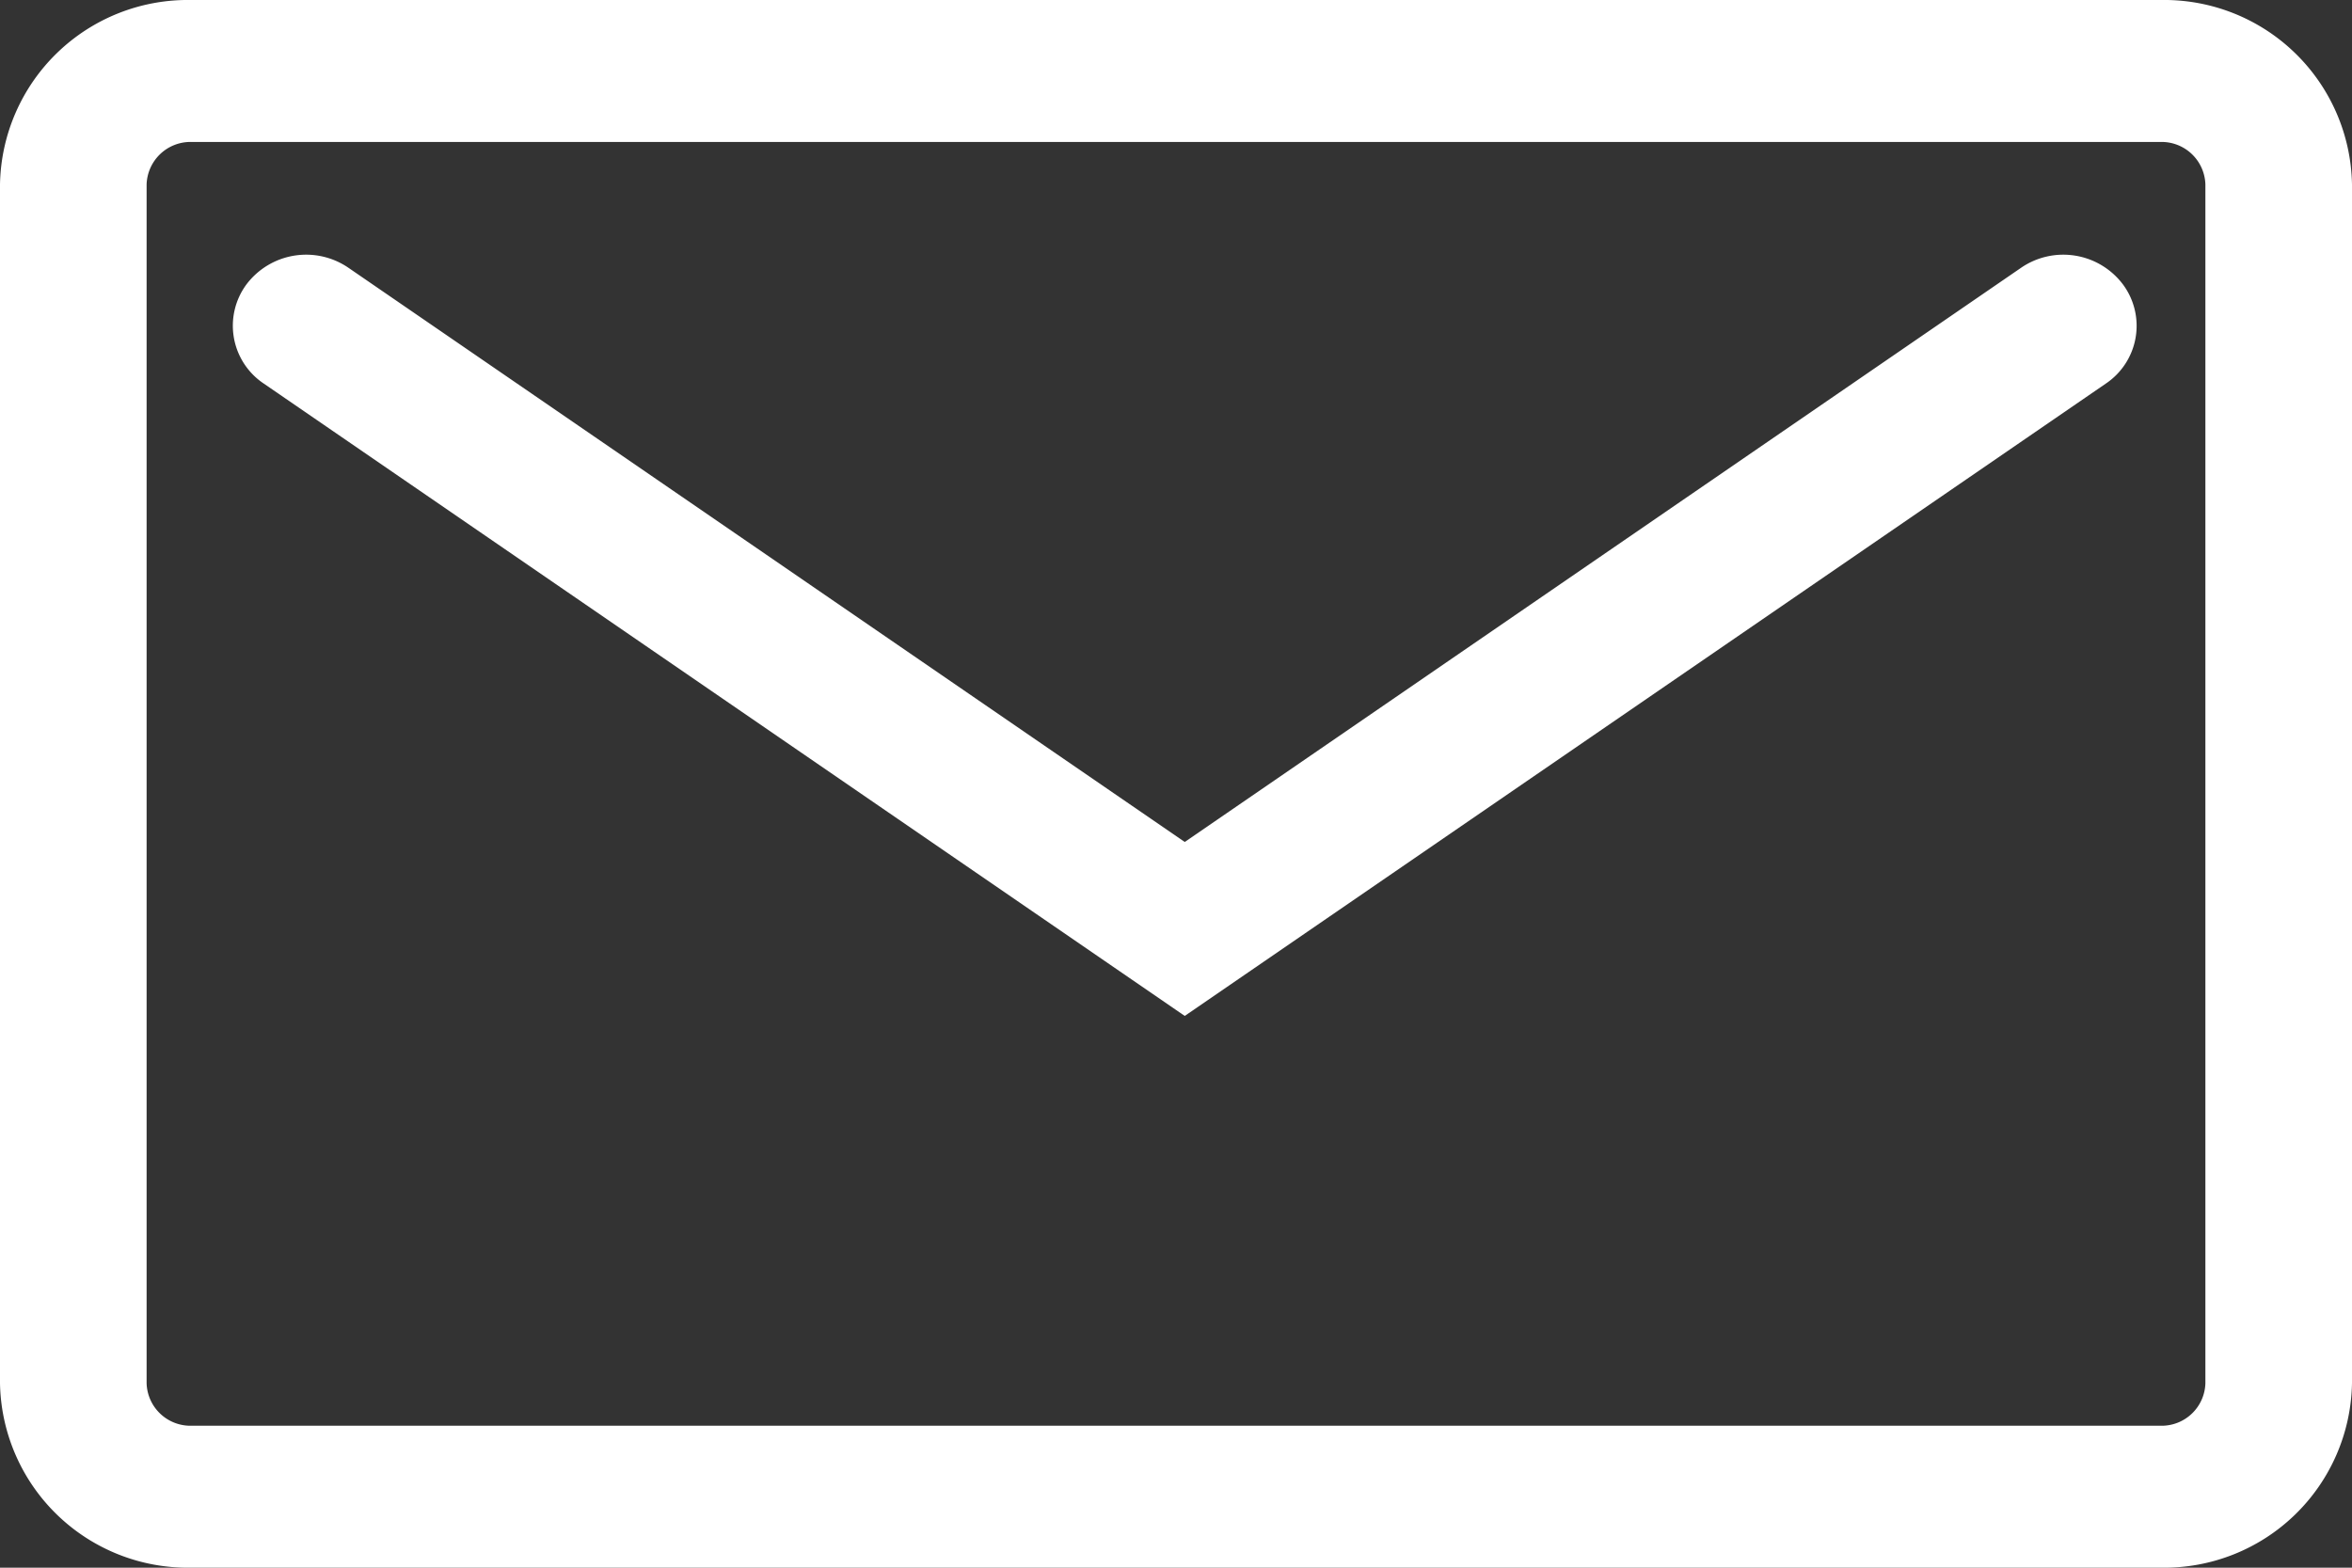 <svg xmlns="http://www.w3.org/2000/svg" viewBox="0 0 36 24">
  <rect x="0" y="0" width="36" height="24" fill="#333333" stroke="none"/>
  <defs>
    <style>
      .a {
        fill: #fff;
      }
    </style>
  </defs>
  <g>
    <path class="a" d="M33.084,24H2.917A2.875,2.875,0,0,1,0,21.175V2.825A2.875,2.875,0,0,1,2.917,0H33.084A2.875,2.875,0,0,1,36,2.825v18.35A2.875,2.875,0,0,1,33.084,24ZM2.917,2.173a.672.672,0,0,0-.673.652v18.35a.671.671,0,0,0,.673.652H33.084a.67.67,0,0,0,.672-.652V2.825a.671.671,0,0,0-.672-.652Z"/>
    <path class="a" d="M18.134,15.553,4.037,5.872A1.065,1.065,0,0,1,3.77,4.357,1.145,1.145,0,0,1,5.334,4.1l12.8,8.79,12.8-8.79a1.143,1.143,0,0,1,1.563.258,1.065,1.065,0,0,1-.266,1.515Z"/>
  </g>
</svg>
